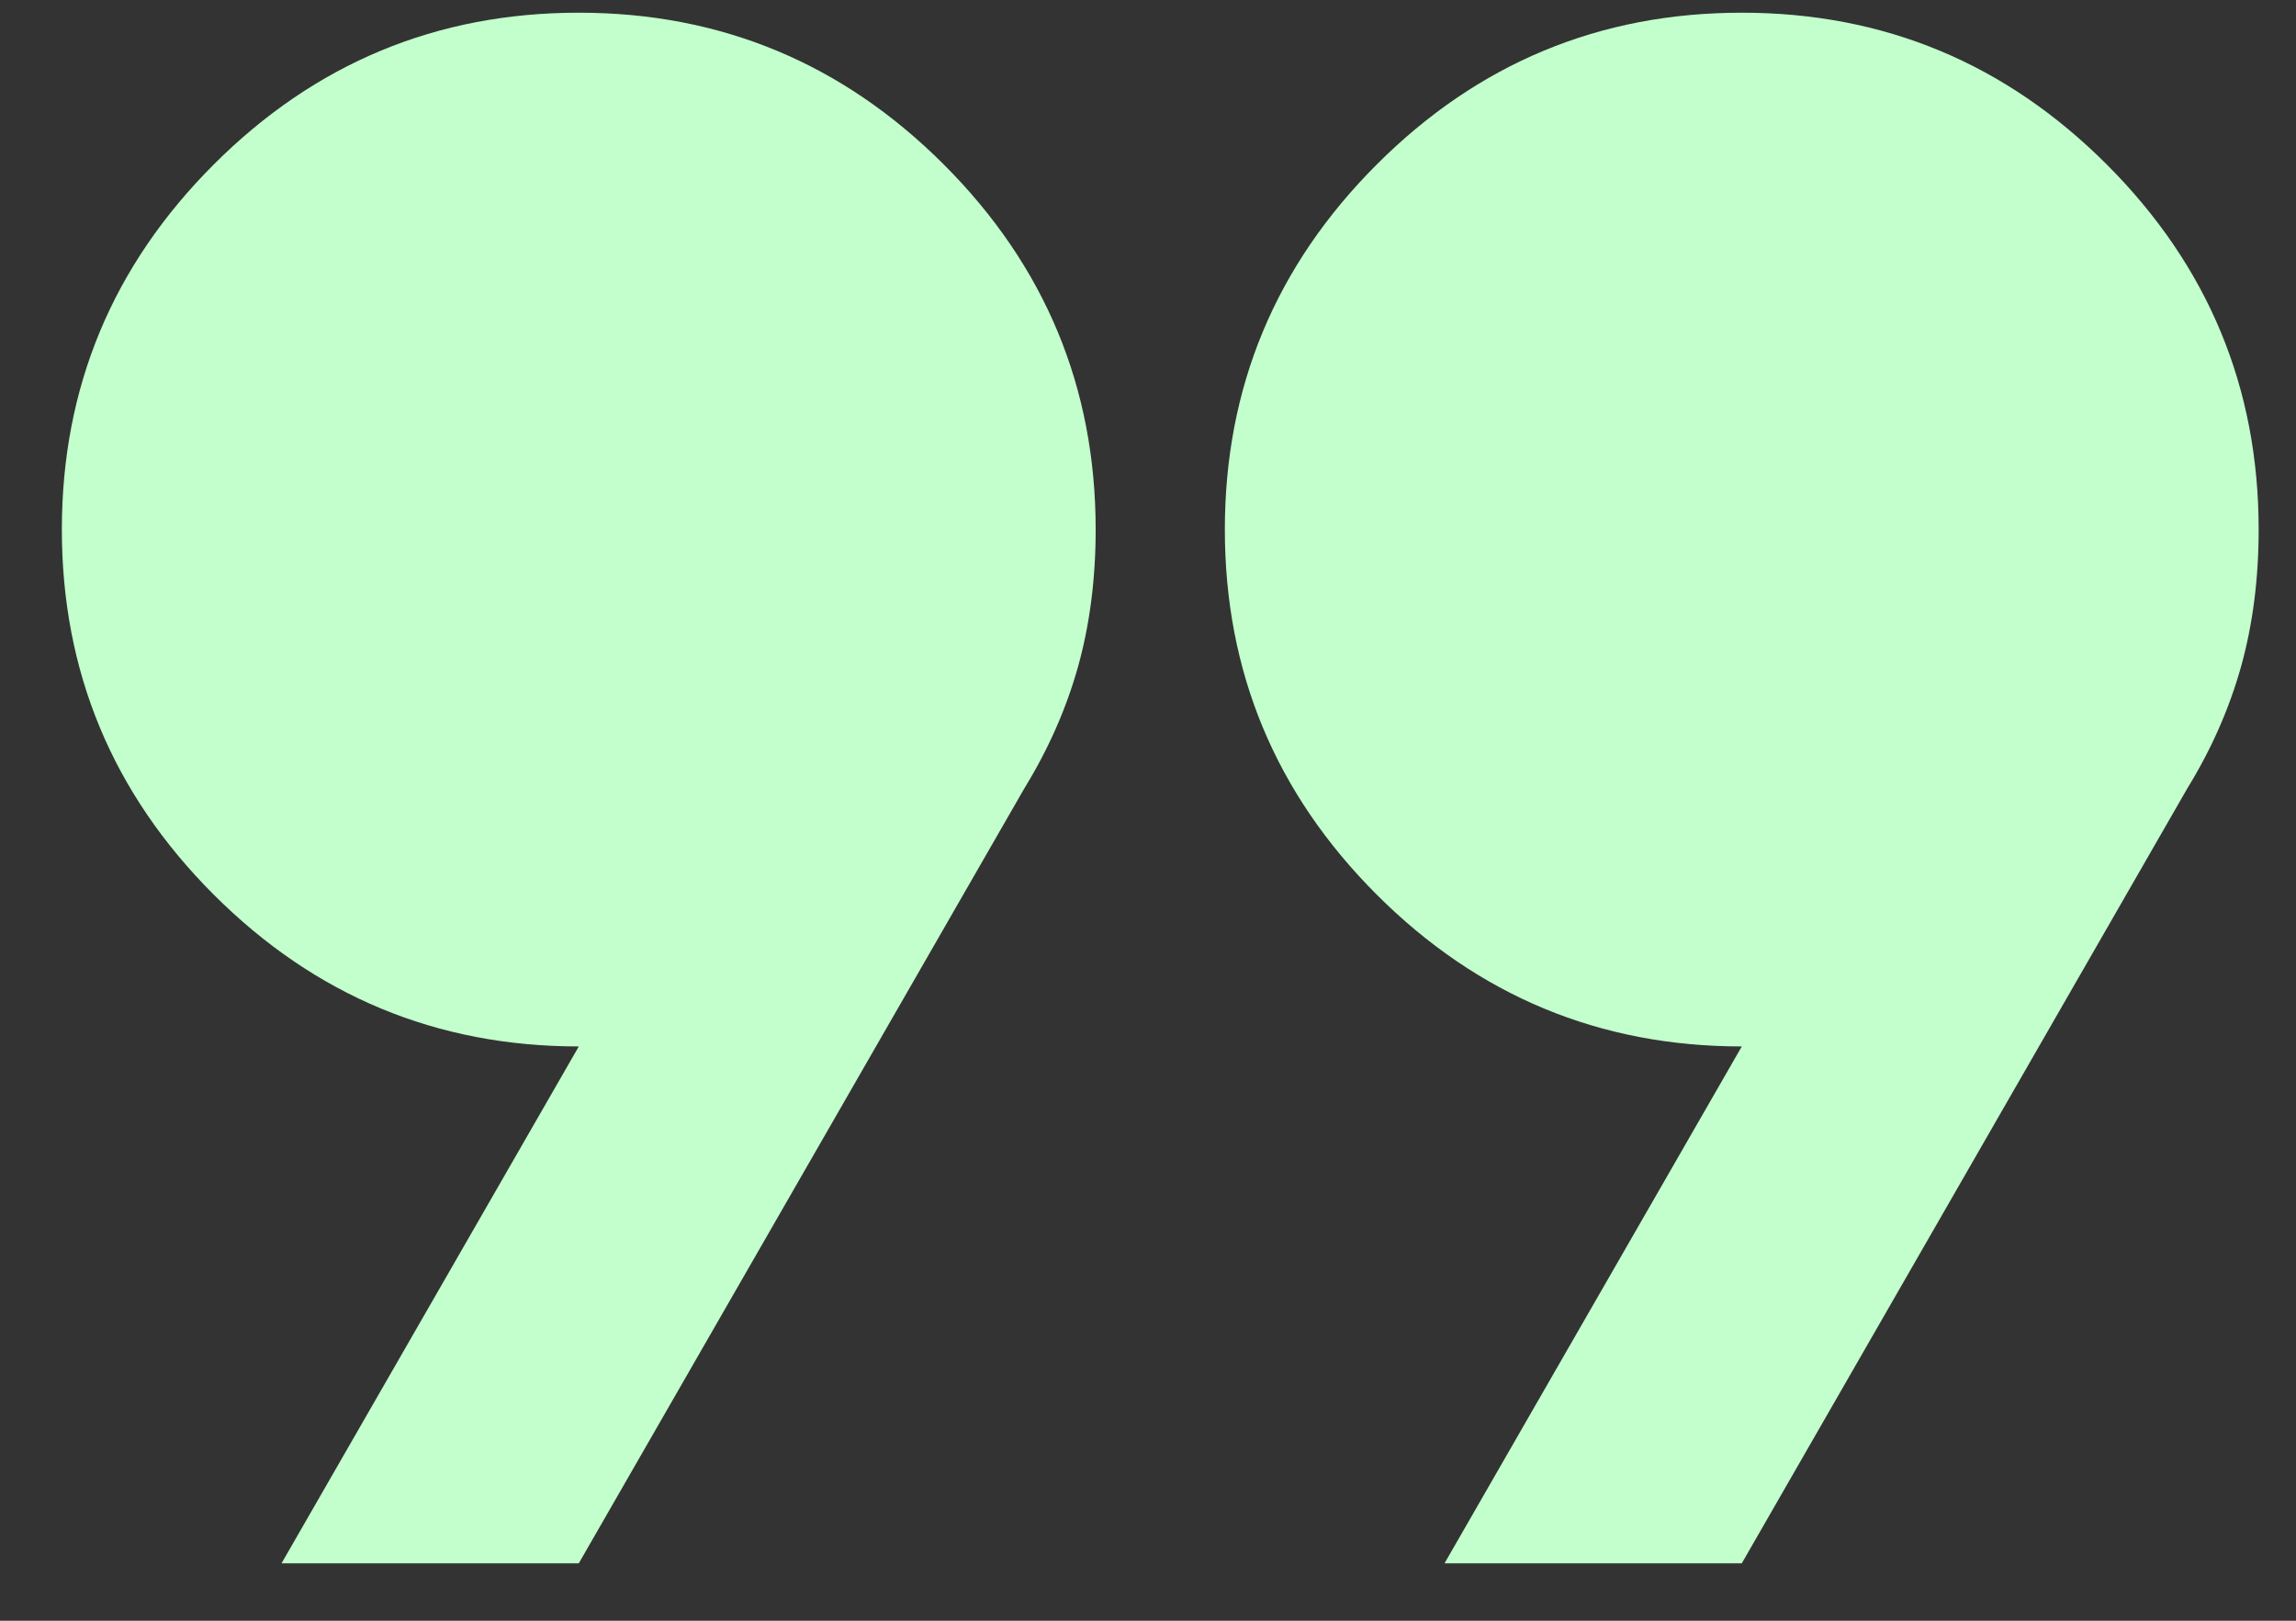 <svg width="34" height="24" viewBox="0 0 34 24" fill="none" xmlns="http://www.w3.org/2000/svg"><rect x="0" y="0" width="34" height="24" fill="#333333" stroke="none"/><path d="M4.169 23.15L8.571 15.496C6.466 15.496 4.664 14.746 3.165 13.248C1.666 11.749 0.916 9.947 0.916 7.842C0.916 5.737 1.666 3.935 3.165 2.436C4.664 0.937 6.466 0.188 8.571 0.188C10.675 0.188 12.477 0.937 13.976 2.436C15.475 3.935 16.225 5.737 16.225 7.842C16.225 8.575 16.137 9.253 15.963 9.876C15.788 10.498 15.524 11.096 15.172 11.669L8.571 23.15H4.169ZM21.391 23.15L25.793 15.496C23.688 15.496 21.886 14.746 20.387 13.248C18.888 11.749 18.138 9.947 18.138 7.842C18.138 5.737 18.888 3.935 20.387 2.436C21.886 0.937 23.688 0.188 25.793 0.188C27.898 0.188 29.699 0.937 31.198 2.436C32.697 3.935 33.447 5.737 33.447 7.842C33.447 8.575 33.359 9.253 33.185 9.876C33.01 10.498 32.746 11.096 32.394 11.669L25.793 23.15H21.391Z" fill="#C2FFCC"/></svg>